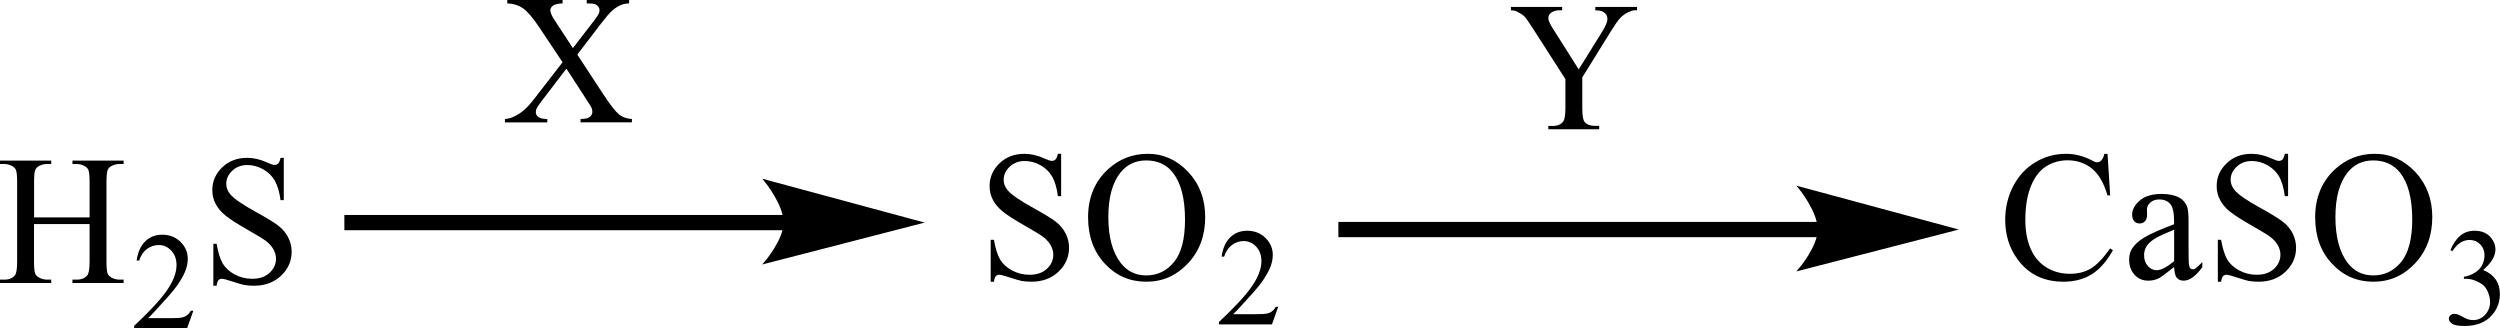<?xml version="1.0" encoding="UTF-8"?> <svg xmlns="http://www.w3.org/2000/svg" xmlns:xlink="http://www.w3.org/1999/xlink" version="1.1" id="Слой_1" x="0px" y="0px" width="385.06px" height="50.58px" viewBox="0 0 385.06 50.58" style="enable-background:new 0 0 385.06 50.58;" xml:space="preserve"> <style type="text/css"> .st0{fill-rule:evenodd;clip-rule:evenodd;} .st1{fill:none;stroke:#000000;stroke-width:0.338;stroke-linecap:round;stroke-miterlimit:10;} </style> <g> <g> <path class="st0" d="M176.54,24.71c-1.65,0-2.97,0.63-3.97,1.88c-1.24,1.56-1.86,3.84-1.86,6.84c0,3.08,0.64,5.44,1.93,7.1 c0.99,1.26,2.29,1.89,3.91,1.89c1.73,0,3.16-0.69,4.28-2.07c1.13-1.38,1.69-3.56,1.69-6.53c0-3.22-0.62-5.63-1.86-7.21 C179.67,25.34,178.29,24.71,176.54,24.71z M176.79,23.69c2.39,0,4.46,0.93,6.21,2.78c1.75,1.86,2.63,4.18,2.63,6.96 c0,2.86-0.88,5.24-2.65,7.13c-1.77,1.89-3.9,2.83-6.41,2.83c-2.54,0-4.67-0.92-6.39-2.77c-1.72-1.84-2.59-4.23-2.59-7.16 c0-2.99,1-5.44,2.99-7.32C172.32,24.52,174.38,23.69,176.79,23.69z M163.44,23.69v6.52h-0.5c-0.16-1.25-0.45-2.25-0.87-2.99 c-0.42-0.74-1.02-1.33-1.8-1.77c-0.78-0.43-1.59-0.65-2.42-0.65c-0.94,0-1.72,0.29-2.34,0.88c-0.62,0.59-0.92,1.26-0.92,2.01 c0,0.57,0.19,1.1,0.58,1.57c0.56,0.69,1.9,1.62,4.01,2.78c1.72,0.95,2.89,1.67,3.52,2.17c0.63,0.51,1.11,1.1,1.45,1.79 c0.34,0.69,0.51,1.4,0.51,2.15c0,1.43-0.54,2.66-1.62,3.69c-1.08,1.03-2.47,1.55-4.18,1.55c-0.53,0-1.04-0.04-1.51-0.12 c-0.28-0.05-0.86-0.22-1.75-0.51c-0.88-0.29-1.44-0.44-1.68-0.44c-0.23,0-0.41,0.07-0.54,0.21c-0.13,0.14-0.23,0.43-0.29,0.86 h-0.5v-6.46h0.5c0.23,1.35,0.55,2.36,0.95,3.04c0.4,0.67,1.01,1.23,1.83,1.68c0.82,0.44,1.72,0.67,2.7,0.67 c1.13,0,2.03-0.31,2.68-0.92c0.66-0.61,0.98-1.33,0.98-2.17c0-0.46-0.12-0.93-0.37-1.4c-0.25-0.47-0.64-0.91-1.16-1.32 c-0.35-0.28-1.32-0.87-2.89-1.77c-1.58-0.9-2.7-1.62-3.36-2.16s-1.17-1.13-1.51-1.78c-0.35-0.65-0.52-1.36-0.52-2.14 c0-1.35,0.51-2.52,1.52-3.5c1.01-0.98,2.3-1.47,3.87-1.47c0.98,0,2.02,0.24,3.11,0.74c0.51,0.23,0.86,0.35,1.07,0.35 c0.24,0,0.43-0.07,0.58-0.22c0.15-0.14,0.27-0.43,0.36-0.87H163.44z"></path> <path class="st0" d="M196.88,47.25l-0.97,2.72h-8.15v-0.39c2.4-2.24,4.09-4.07,5.06-5.48c0.98-1.42,1.47-2.71,1.47-3.89 c0-0.9-0.27-1.63-0.8-2.21c-0.54-0.58-1.18-0.87-1.92-0.87c-0.68,0-1.29,0.21-1.83,0.61c-0.54,0.41-0.94,1-1.2,1.79h-0.38 c0.17-1.28,0.61-2.27,1.31-2.96c0.7-0.69,1.58-1.03,2.63-1.03c1.12,0,2.06,0.37,2.81,1.1c0.75,0.74,1.13,1.61,1.13,2.61 c0,0.72-0.16,1.43-0.49,2.15c-0.5,1.12-1.32,2.32-2.44,3.57c-1.69,1.89-2.75,3.03-3.17,3.42h3.61c0.74,0,1.25-0.03,1.54-0.08 c0.3-0.06,0.56-0.17,0.8-0.34c0.24-0.17,0.44-0.41,0.62-0.72H196.88z"></path> <path class="st0" d="M88.92,8.41l3.95,6.03c1.1,1.67,1.91,2.72,2.44,3.16c0.53,0.44,1.2,0.68,2.02,0.73v0.51h-7.91v-0.51 c0.53-0.01,0.92-0.07,1.17-0.17c0.19-0.08,0.35-0.21,0.47-0.38c0.12-0.17,0.18-0.34,0.18-0.52c0-0.21-0.04-0.43-0.12-0.64 c-0.06-0.16-0.31-0.56-0.75-1.22l-3.13-4.83l-3.86,5.06c-0.41,0.54-0.65,0.9-0.73,1.08c-0.08,0.18-0.12,0.37-0.12,0.56 c0,0.3,0.12,0.54,0.37,0.74s0.71,0.31,1.4,0.33v0.51h-6.53v-0.51c0.46-0.05,0.86-0.14,1.19-0.29c0.56-0.24,1.1-0.56,1.6-0.97 c0.51-0.41,1.09-1.03,1.74-1.88l4.35-5.61l-3.63-5.44c-0.99-1.47-1.82-2.44-2.51-2.9c-0.69-0.46-1.48-0.7-2.38-0.73V0h8.52v0.52 c-0.72,0.03-1.22,0.15-1.49,0.36c-0.27,0.21-0.4,0.45-0.4,0.71c0,0.34,0.22,0.84,0.65,1.5l2.83,4.32l3.27-4.24 c0.38-0.5,0.61-0.84,0.7-1.03c0.09-0.19,0.13-0.37,0.13-0.57c0-0.2-0.05-0.37-0.16-0.51c-0.14-0.2-0.31-0.33-0.52-0.41 s-0.64-0.12-1.29-0.13V0h6.53v0.52c-0.52,0.03-0.94,0.11-1.26,0.25c-0.49,0.21-0.94,0.5-1.34,0.86c-0.41,0.36-0.98,1.03-1.73,2 L88.92,8.41z"></path> <path class="st0" d="M5.24,33.48h8.56v-5.39c0-0.96-0.06-1.6-0.18-1.9c-0.09-0.23-0.28-0.43-0.57-0.6 c-0.39-0.22-0.8-0.33-1.24-0.33h-0.65v-0.52h7.88v0.52h-0.65c-0.43,0-0.85,0.11-1.24,0.32c-0.29,0.15-0.49,0.37-0.59,0.67 c-0.1,0.3-0.16,0.92-0.16,1.84v12.16c0,0.96,0.06,1.59,0.18,1.89c0.09,0.23,0.28,0.43,0.56,0.6c0.4,0.22,0.82,0.33,1.25,0.33h0.65 v0.52h-7.88v-0.52h0.65c0.75,0,1.3-0.23,1.65-0.68c0.22-0.3,0.34-1.01,0.34-2.14v-5.74H5.24v5.74c0,0.96,0.06,1.59,0.18,1.89 c0.09,0.23,0.28,0.43,0.57,0.6c0.39,0.22,0.8,0.33,1.24,0.33h0.66v0.52H0v-0.52h0.65c0.76,0,1.31-0.23,1.66-0.68 c0.22-0.3,0.33-1.01,0.33-2.14V28.09c0-0.96-0.06-1.6-0.18-1.9c-0.09-0.23-0.28-0.43-0.56-0.6c-0.4-0.22-0.82-0.33-1.25-0.33H0 v-0.52h7.89v0.52H7.23c-0.44,0-0.85,0.11-1.24,0.32c-0.28,0.15-0.48,0.37-0.58,0.67c-0.11,0.3-0.16,0.92-0.16,1.84V33.48z"></path> <path class="st0" d="M29.78,47.86l-0.97,2.72h-8.15v-0.39c2.4-2.24,4.09-4.07,5.06-5.48c0.98-1.42,1.47-2.71,1.47-3.89 c0-0.9-0.27-1.63-0.8-2.21c-0.54-0.58-1.18-0.87-1.93-0.87c-0.68,0-1.29,0.21-1.83,0.61c-0.54,0.41-0.94,1-1.2,1.79h-0.38 c0.17-1.29,0.61-2.27,1.31-2.96c0.7-0.69,1.58-1.03,2.63-1.03c1.12,0,2.06,0.37,2.81,1.1c0.75,0.74,1.12,1.61,1.12,2.61 c0,0.72-0.16,1.43-0.49,2.15c-0.5,1.12-1.32,2.32-2.44,3.57c-1.69,1.89-2.75,3.03-3.17,3.42h3.61c0.73,0,1.25-0.03,1.54-0.08 c0.3-0.06,0.56-0.17,0.8-0.34c0.24-0.17,0.45-0.41,0.62-0.72H29.78z"></path> <path class="st0" d="M43.71,24.31v6.52h-0.5c-0.16-1.25-0.46-2.25-0.88-2.99c-0.42-0.74-1.02-1.33-1.8-1.77 c-0.78-0.43-1.58-0.65-2.42-0.65c-0.94,0-1.72,0.29-2.34,0.88s-0.92,1.26-0.92,2.01c0,0.57,0.2,1.1,0.58,1.57 c0.56,0.69,1.9,1.62,4.01,2.78c1.72,0.95,2.9,1.67,3.52,2.17c0.63,0.51,1.11,1.1,1.45,1.79c0.34,0.69,0.51,1.4,0.51,2.15 c0,1.43-0.54,2.66-1.62,3.69c-1.08,1.03-2.48,1.55-4.18,1.55c-0.53,0-1.04-0.04-1.51-0.12c-0.28-0.05-0.86-0.21-1.75-0.51 c-0.88-0.29-1.44-0.44-1.68-0.44c-0.22,0-0.4,0.07-0.53,0.21c-0.13,0.14-0.23,0.43-0.29,0.86h-0.5v-6.46h0.5 c0.24,1.35,0.55,2.36,0.95,3.04c0.4,0.67,1.01,1.23,1.83,1.68c0.82,0.44,1.72,0.67,2.7,0.67c1.13,0,2.02-0.31,2.68-0.92 c0.66-0.61,0.99-1.33,0.99-2.17c0-0.46-0.12-0.93-0.37-1.4c-0.25-0.47-0.64-0.91-1.16-1.32c-0.35-0.28-1.32-0.87-2.89-1.77 c-1.58-0.9-2.7-1.62-3.36-2.16c-0.66-0.54-1.17-1.13-1.51-1.78c-0.34-0.65-0.52-1.36-0.52-2.14c0-1.35,0.51-2.52,1.52-3.5 c1.01-0.98,2.3-1.47,3.87-1.47c0.98,0,2.02,0.24,3.11,0.74c0.51,0.23,0.86,0.35,1.07,0.35c0.24,0,0.43-0.07,0.58-0.22 c0.15-0.14,0.27-0.43,0.36-0.87H43.71z"></path> <rect x="53.04" y="33.11" class="st0" width="68.12" height="2.35"></rect> <path class="st1" d="M141.76,34.28l-23.88,6.16c0,0,2.98-3.46,2.98-6.16c0-2.82-2.98-6.45-2.98-6.45L141.76,34.28z"></path> <path d="M141.76,34.28l-23.88,6.16c0,0,2.98-3.46,2.98-6.16c0-2.82-2.98-6.45-2.98-6.45L141.76,34.28z"></path> <path class="st0" d="M245.72,1.07h6.42v0.51h-0.36c-0.24,0-0.57,0.11-1.03,0.32c-0.45,0.21-0.86,0.52-1.24,0.92 c-0.36,0.4-0.81,1.05-1.36,1.94l-4.44,7.16v4.72c0,1.16,0.12,1.88,0.38,2.17c0.33,0.39,0.88,0.58,1.62,0.58h0.6v0.52h-7.83V19.4 h0.67c0.76,0,1.31-0.24,1.65-0.72c0.19-0.3,0.31-0.97,0.31-2.03v-4.46l-5.06-7.89c-0.6-0.93-1-1.51-1.22-1.74 c-0.21-0.23-0.64-0.51-1.31-0.83c-0.19-0.09-0.45-0.14-0.8-0.14V1.07h7.89v0.51h-0.41c-0.43,0-0.84,0.1-1.19,0.31 c-0.36,0.21-0.53,0.51-0.53,0.92c0,0.33,0.26,0.94,0.84,1.81l3.84,6.07l3.61-5.81c0.55-0.87,0.81-1.52,0.81-1.94 c0-0.26-0.07-0.49-0.19-0.69c-0.14-0.21-0.33-0.36-0.57-0.48c-0.24-0.11-0.6-0.17-1.1-0.17V1.07z"></path> <rect x="206.14" y="34.18" class="st0" width="74.3" height="2.35"></rect> <path class="st1" d="M301.04,35.35l-23.88,6.16c0,0,2.98-3.46,2.98-6.16c0-2.82-2.98-6.45-2.98-6.45L301.04,35.35z"></path> <path d="M301.04,35.35l-23.88,6.16c0,0,2.98-3.46,2.98-6.16c0-2.82-2.98-6.45-2.98-6.45L301.04,35.35z"></path> <path class="st0" d="M365.53,24.71c-1.65,0-2.98,0.63-3.96,1.88c-1.24,1.56-1.86,3.84-1.86,6.84c0,3.08,0.64,5.44,1.91,7.1 c1,1.26,2.29,1.89,3.92,1.89c1.74,0,3.15-0.69,4.3-2.07c1.12-1.38,1.7-3.56,1.7-6.53c0-3.22-0.62-5.63-1.86-7.21 C368.66,25.34,367.27,24.71,365.53,24.71z M365.77,23.69c2.41,0,4.46,0.93,6.23,2.78c1.74,1.86,2.63,4.18,2.63,6.96 c0,2.86-0.88,5.24-2.65,7.13c-1.77,1.89-3.92,2.83-6.42,2.83c-2.53,0-4.66-0.92-6.37-2.77c-1.74-1.84-2.6-4.23-2.6-7.16 c0-2.99,1-5.44,2.98-7.32C361.3,24.52,363.38,23.69,365.77,23.69z M352.42,23.69v6.52h-0.5c-0.17-1.25-0.45-2.25-0.86-2.99 c-0.43-0.74-1.03-1.33-1.81-1.77c-0.76-0.43-1.58-0.65-2.41-0.65c-0.96,0-1.72,0.29-2.34,0.88c-0.62,0.59-0.93,1.26-0.93,2.01 c0,0.57,0.21,1.1,0.6,1.57c0.55,0.69,1.89,1.62,4.01,2.78c1.72,0.95,2.89,1.67,3.51,2.17c0.64,0.51,1.12,1.1,1.46,1.79 c0.33,0.69,0.5,1.4,0.5,2.15c0,1.43-0.53,2.66-1.62,3.69c-1.07,1.03-2.46,1.55-4.15,1.55c-0.55,0-1.05-0.04-1.53-0.12 c-0.26-0.05-0.86-0.22-1.74-0.51c-0.88-0.29-1.43-0.44-1.67-0.44c-0.21,0-0.41,0.07-0.53,0.21c-0.14,0.14-0.24,0.43-0.31,0.86 h-0.5v-6.46h0.5c0.24,1.35,0.55,2.36,0.95,3.04c0.41,0.67,1,1.23,1.84,1.68c0.81,0.44,1.72,0.67,2.7,0.67 c1.12,0,2.01-0.31,2.67-0.92c0.64-0.61,0.98-1.33,0.98-2.17c0-0.46-0.12-0.93-0.36-1.4c-0.26-0.47-0.64-0.91-1.17-1.32 c-0.36-0.28-1.31-0.87-2.89-1.77c-1.58-0.9-2.7-1.62-3.37-2.16s-1.17-1.13-1.5-1.78c-0.36-0.65-0.53-1.36-0.53-2.14 c0-1.35,0.5-2.52,1.53-3.5c1-0.98,2.29-1.47,3.87-1.47c0.98,0,2.01,0.24,3.1,0.74c0.5,0.23,0.86,0.35,1.07,0.35 c0.24,0,0.43-0.07,0.57-0.22c0.14-0.14,0.26-0.43,0.36-0.87H352.42z M334.87,40.23v-4.85c-1.36,0.56-2.24,0.95-2.65,1.18 c-0.72,0.41-1.22,0.83-1.53,1.28c-0.31,0.44-0.45,0.93-0.45,1.46c0,0.67,0.19,1.22,0.57,1.66c0.38,0.44,0.84,0.66,1.36,0.66 C332.84,41.62,333.75,41.16,334.87,40.23z M334.87,41.13c-1.27,1.01-2.08,1.6-2.39,1.75c-0.5,0.23-1.03,0.35-1.58,0.35 c-0.86,0-1.58-0.3-2.12-0.9c-0.55-0.6-0.84-1.39-0.84-2.37c0-0.62,0.14-1.16,0.41-1.61c0.38-0.63,1.03-1.22,1.93-1.78 c0.93-0.56,2.46-1.23,4.58-2.03v-0.5c0-1.27-0.19-2.14-0.57-2.61c-0.41-0.47-0.98-0.71-1.72-0.71c-0.57,0-1.03,0.16-1.36,0.47 c-0.36,0.32-0.53,0.68-0.53,1.08l0.02,0.81c0,0.43-0.1,0.75-0.31,0.99c-0.21,0.23-0.5,0.35-0.84,0.35s-0.62-0.12-0.84-0.36 c-0.19-0.24-0.31-0.57-0.31-0.99c0-0.8,0.41-1.53,1.19-2.2c0.79-0.67,1.91-1,3.37-1c1.1,0,2.01,0.19,2.7,0.57 c0.55,0.29,0.93,0.74,1.19,1.35c0.17,0.4,0.24,1.21,0.24,2.45v4.32c0,1.21,0.02,1.96,0.07,2.23c0.05,0.27,0.12,0.46,0.21,0.55 c0.12,0.09,0.24,0.14,0.36,0.14c0.17,0,0.29-0.03,0.38-0.1c0.19-0.12,0.57-0.46,1.1-1.01v0.78c-1,1.39-1.98,2.08-2.89,2.08 c-0.45,0-0.81-0.16-1.07-0.47C335.02,42.43,334.9,41.89,334.87,41.13z M324.61,23.69l0.41,6.41h-0.41 c-0.57-1.92-1.36-3.3-2.41-4.14c-1.05-0.84-2.29-1.27-3.75-1.27c-1.22,0-2.34,0.32-3.32,0.95c-0.98,0.64-1.77,1.65-2.32,3.04 c-0.57,1.39-0.86,3.12-0.86,5.18c0,1.71,0.26,3.18,0.81,4.43c0.53,1.25,1.34,2.21,2.41,2.88c1.07,0.67,2.29,1,3.65,1 c1.22,0,2.27-0.26,3.18-0.79c0.91-0.52,1.91-1.56,3.01-3.12l0.43,0.28c-0.93,1.68-2.01,2.9-3.22,3.68 c-1.24,0.78-2.7,1.17-4.39,1.17c-3.06,0-5.42-1.16-7.09-3.47c-1.27-1.72-1.89-3.75-1.89-6.09c0-1.88,0.43-3.61,1.24-5.18 c0.84-1.58,1.96-2.8,3.41-3.66c1.43-0.87,3.01-1.3,4.73-1.3c1.34,0,2.65,0.33,3.94,1c0.38,0.21,0.64,0.31,0.81,0.31 c0.24,0,0.45-0.09,0.64-0.26c0.24-0.25,0.41-0.6,0.5-1.04H324.61z"></path> <path class="st0" d="M377.42,38.52c0.41-0.95,0.88-1.69,1.5-2.2c0.6-0.52,1.34-0.78,2.24-0.78c1.1,0,1.96,0.37,2.53,1.1 c0.45,0.55,0.67,1.14,0.67,1.76c0,1.03-0.62,2.09-1.89,3.19c0.86,0.34,1.48,0.83,1.93,1.46c0.43,0.63,0.64,1.38,0.64,2.23 c0,1.22-0.38,2.28-1.15,3.18c-0.98,1.17-2.41,1.75-4.3,1.75c-0.93,0-1.58-0.12-1.91-0.35c-0.33-0.24-0.5-0.49-0.5-0.76 c0-0.2,0.07-0.38,0.24-0.53c0.17-0.15,0.36-0.23,0.57-0.23c0.17,0,0.36,0.03,0.53,0.08c0.12,0.03,0.38,0.16,0.79,0.38 c0.41,0.22,0.69,0.35,0.84,0.39c0.26,0.08,0.53,0.11,0.81,0.11c0.69,0,1.29-0.27,1.81-0.82c0.5-0.55,0.76-1.2,0.76-1.95 c0-0.55-0.12-1.08-0.36-1.61c-0.17-0.39-0.38-0.68-0.57-0.89c-0.31-0.28-0.69-0.53-1.22-0.75c-0.5-0.22-1.03-0.34-1.55-0.34h-0.33 v-0.31c0.55-0.07,1.07-0.27,1.62-0.59c0.55-0.33,0.93-0.72,1.17-1.18s0.38-0.96,0.38-1.51c0-0.72-0.24-1.29-0.67-1.73 c-0.43-0.44-0.98-0.66-1.62-0.66c-1.05,0-1.93,0.58-2.65,1.73L377.42,38.52z"></path> </g> </g> <g> </g> <g> </g> <g> </g> <g> </g> <g> </g> <g> </g> <g> </g> <g> </g> <g> </g> <g> </g> <g> </g> <g> </g> <g> </g> <g> </g> <g> </g> </svg> 